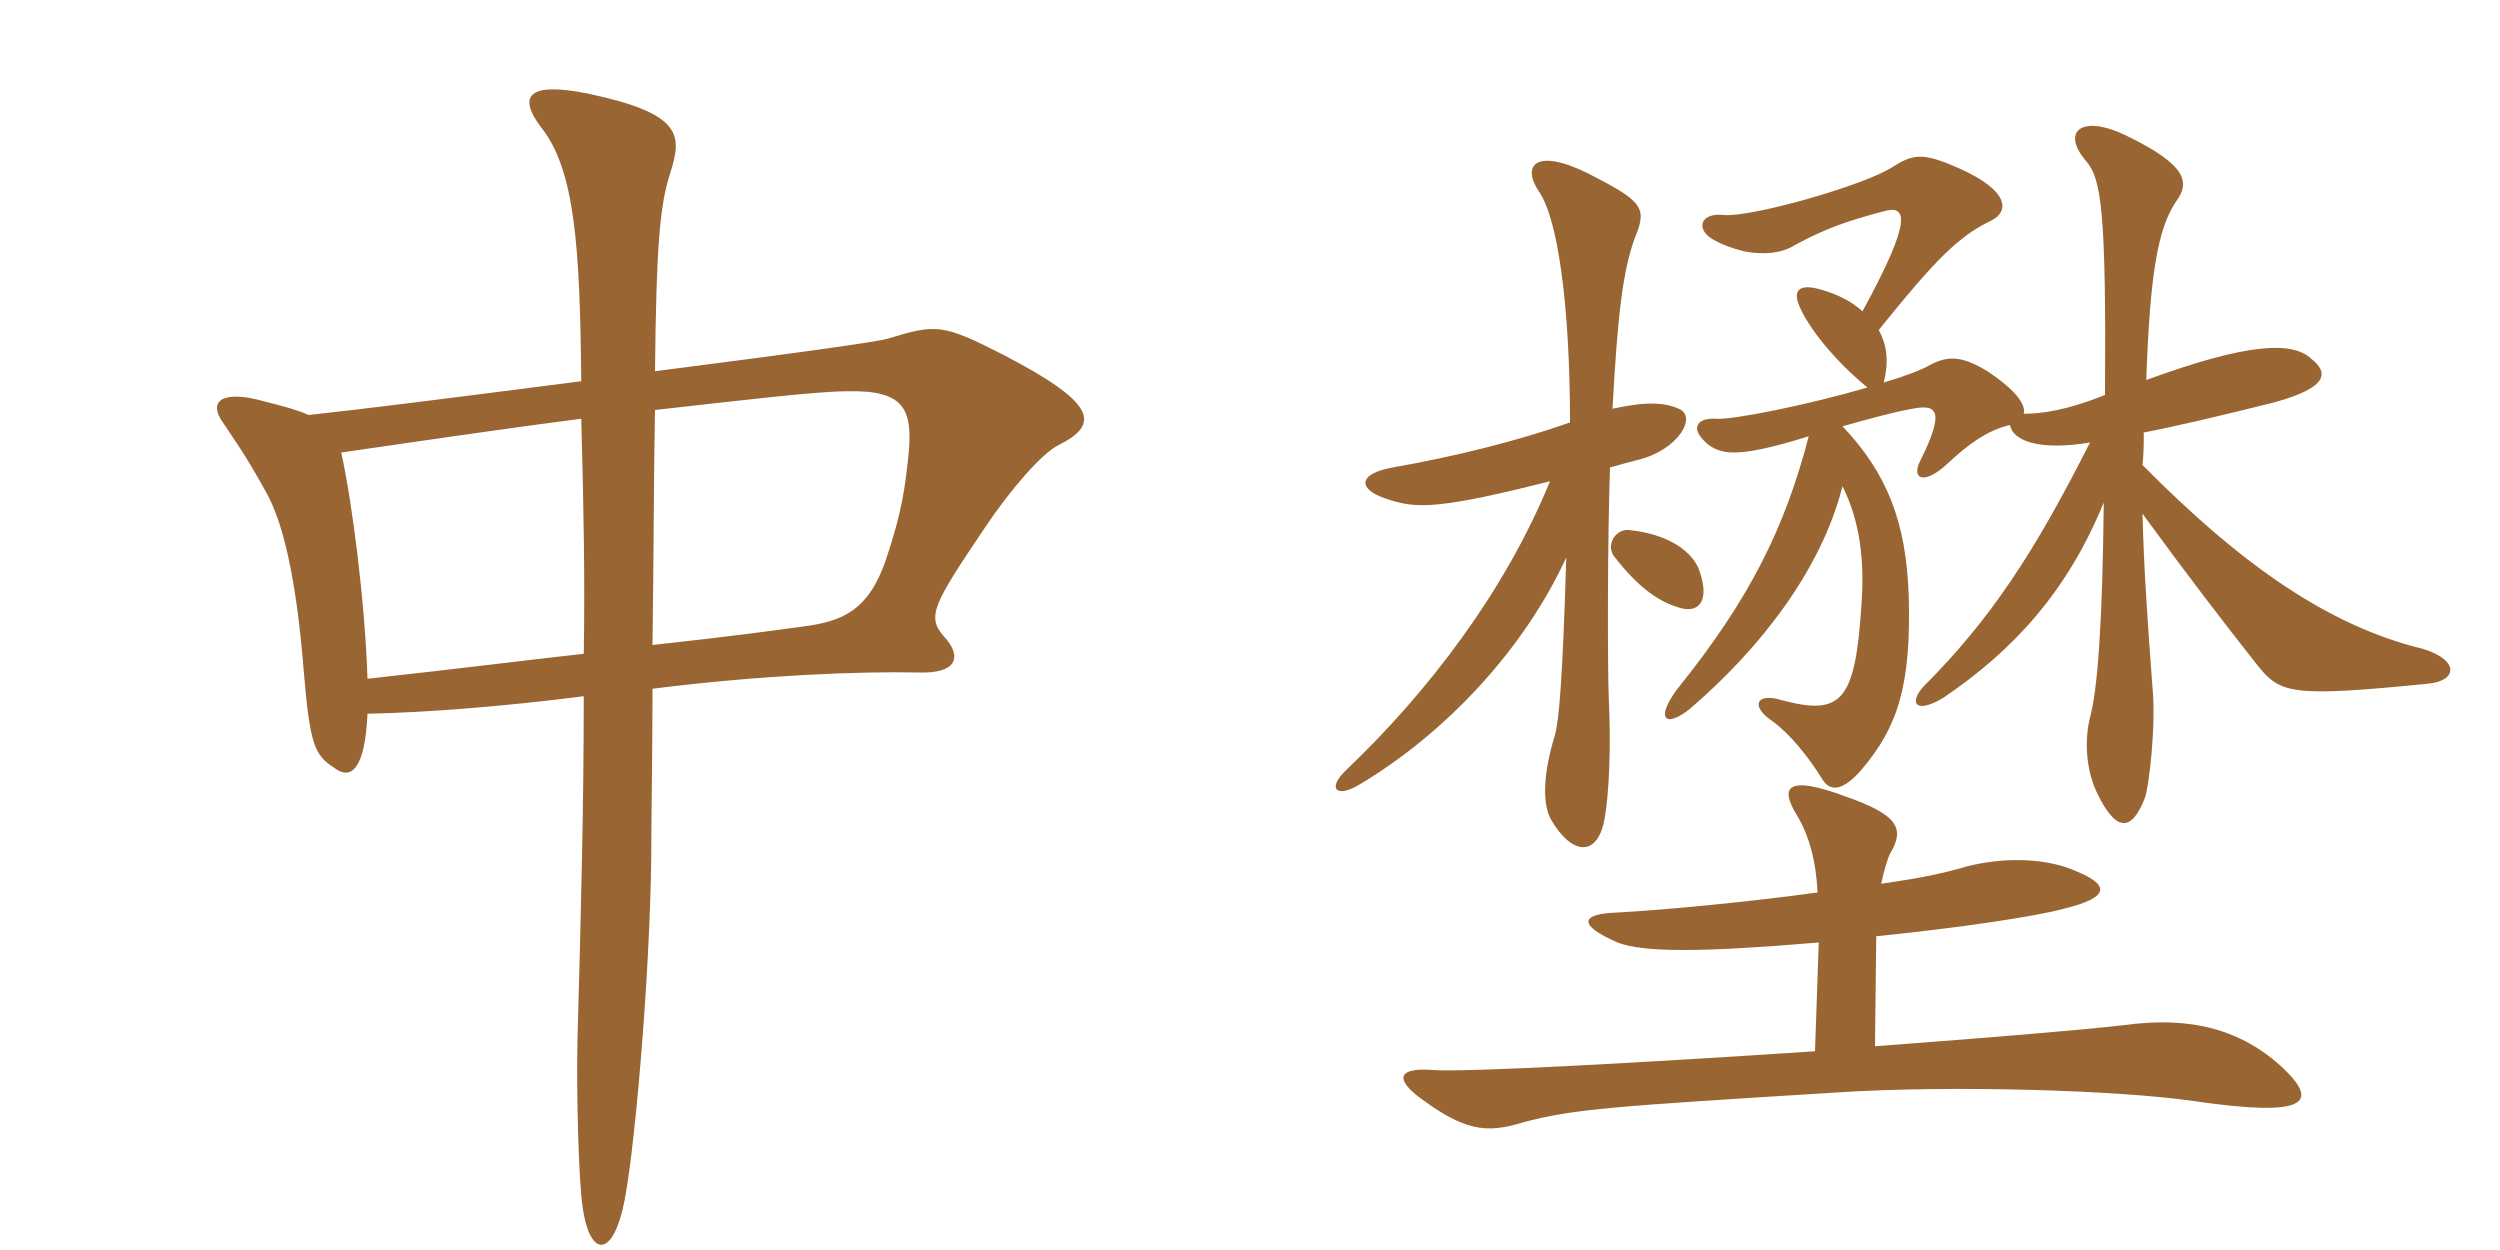 <svg xmlns="http://www.w3.org/2000/svg" xmlns:xlink="http://www.w3.org/1999/xlink" width="300" height="150"><path fill="#996633" padding="10" d="M127.05 53.40C132.15 50.85 131.40 48.30 120.45 42.60C113.10 38.85 112.35 38.85 106.50 40.65C105.45 40.95 99.60 41.85 78.60 44.55C78.75 29.40 79.20 24.60 80.40 20.85C81.90 16.20 81.90 13.65 70.65 11.25C63.30 9.75 62.10 11.55 64.95 15.30C69 20.40 69.60 29.70 69.75 45.75C52.20 48 45.15 48.90 37.05 49.80C35.70 49.20 34.05 48.75 31.65 48.15C26.85 46.80 24.75 48 26.85 50.85C28.35 53.10 29.55 54.75 31.95 59.10C33.90 62.55 35.55 69.15 36.45 80.55C37.20 89.55 37.80 90.60 40.05 92.10C42.15 93.75 43.80 92.25 44.10 85.65C51.30 85.50 60.60 84.75 70.05 83.55C70.05 96.15 69.75 108.45 69.30 124.65C69.15 131.55 69.45 141.60 69.90 144.75C70.65 150.45 73.20 151.20 74.70 145.20C76.05 139.80 78 117.30 78.15 102.75C78.15 98.10 78.30 90.60 78.30 82.65C91.35 81 103.20 80.55 110.25 80.70C114.90 80.85 115.50 78.75 113.25 76.35C111.15 73.95 112.05 72.45 118.20 63.30C121.20 58.80 125.10 54.30 127.05 53.40ZM109.05 54.30C108.60 58.50 108.30 61.20 106.35 67.05C104.25 73.35 100.95 74.55 96.60 75.15C93.15 75.60 89.25 76.20 78.30 77.40C78.45 67.05 78.45 56.25 78.60 49.20C89.25 48 98.10 46.95 101.70 46.95C108.45 46.80 109.50 49.05 109.05 54.30ZM70.05 78.45C63.30 79.20 55.05 80.25 44.10 81.45C43.80 72.30 42.30 60.45 40.95 54.30C48.30 53.25 59.25 51.60 69.75 50.25C70.05 61.05 70.20 70.05 70.05 78.45ZM225 125.55L225.15 112.35C235.50 111.30 244.35 109.95 247.65 109.05C253.20 107.70 253.20 106.20 249.15 104.55C245.85 103.05 240.90 102.75 236.10 103.95C232.50 105 229.80 105.45 225.75 106.05C226.05 104.55 226.50 103.05 226.80 102.45C228.60 99.45 227.85 97.80 221.40 95.55C214.50 93 213.45 94.35 215.70 97.95C217.05 100.20 217.95 103.35 218.10 107.10C209.25 108.30 199.65 109.20 194.10 109.50C189.60 109.65 189.30 111 194.10 113.10C197.25 114.30 204 114.30 218.25 113.10L217.80 126.15C197.55 127.50 175.80 128.70 171.90 128.40C168 128.10 167.40 129.30 169.95 131.40C175.65 135.75 178.35 136.05 182.70 134.70C188.85 133.05 193.80 132.75 220.35 131.10C234 130.20 254.25 130.80 263.40 132.15C276.90 134.10 278.25 132.30 274.05 128.25C268.95 123.45 262.80 121.95 255 123C249.90 123.60 238.95 124.50 225 125.55ZM252.60 47.40C248.10 49.20 245.10 49.65 242.85 49.65C243.15 48.45 241.65 46.65 238.50 44.55C235.50 42.75 233.85 42.60 231.60 43.80C230.55 44.40 228.60 45.15 226.05 45.90C226.65 43.50 226.50 41.55 225.45 39.60C232.20 31.20 235.05 28.35 238.80 26.55C241.35 25.35 240.90 22.80 235.20 20.25C230.85 18.30 229.65 18.45 227.25 19.95C223.95 22.20 210.15 26.10 206.85 25.80C204.15 25.50 203.55 27.30 205.20 28.50C206.25 29.25 208.05 29.85 209.25 30.15C211.50 30.60 213.75 30.45 215.40 29.40C219 27.45 221.55 26.55 226.05 25.35C228.75 24.60 229.65 26.10 223.50 37.35C222.15 36.15 220.65 35.40 218.70 34.80C215.70 33.90 215.10 34.95 216 36.90C217.05 39.30 220.05 43.20 224.10 46.50C216.90 48.60 207.90 50.40 205.95 50.25C203.70 50.10 203.10 51.30 204.15 52.50C205.20 53.85 206.55 54.30 208.05 54.30C209.70 54.30 212.25 53.85 217.05 52.35C214.20 63.30 210 71.85 201.30 82.65C198.60 86.25 199.80 87.45 202.80 85.05C211.20 77.85 218.55 68.40 221.10 58.35C223.20 62.55 223.80 67.35 223.35 72.90C222.60 84.15 220.95 85.95 213.75 84C210.75 83.10 210 84.75 212.70 86.55C214.80 88.05 217.05 90.90 218.55 93.30C219.60 95.25 221.25 94.80 223.35 92.40C227.70 87.30 229.35 82.35 229.05 71.55C228.75 62.70 226.50 56.85 221.10 51.15C224.40 50.25 226.95 49.50 229.50 49.05C232.50 48.45 233.40 49.35 230.40 55.35C229.35 57.45 230.85 58.35 233.85 55.50C236.10 53.40 238.50 51.60 241.20 51C241.50 52.80 244.50 54.15 250.80 53.10C244.20 66.15 238.95 74.25 230.85 82.35C229.05 84.30 229.80 85.80 233.25 83.70C241.65 78 248.10 70.95 252.45 60.30C252.30 75 251.70 82.80 250.80 86.10C250.20 88.50 250.20 91.95 251.55 94.95C253.80 99.75 255.75 100.05 257.40 95.70C257.85 94.50 258.75 87.15 258.30 82.50C257.70 74.55 257.25 67.95 257.10 61.65C262.80 69.45 266.85 74.70 270.75 79.65C273.60 83.25 274.65 83.70 291.30 82.05C294.90 81.75 295.20 79.20 290.70 77.85C279.60 75.15 269.10 67.95 257.10 55.80C257.25 54.45 257.25 53.25 257.25 51.90C261.15 51.15 266.25 49.95 272.85 48.30C279.45 46.50 279.45 44.70 277.35 43.05C275.10 40.95 269.85 41.10 257.55 45.60C258 33 258.90 27.45 261.15 24.15C262.80 21.90 262.50 19.80 255 16.20C249.60 13.65 247.35 15.90 250.35 19.35C252.15 21.45 252.75 25.20 252.60 47.40ZM204 68.70C203.25 66.15 200.10 64.05 195.45 63.60C193.80 63.45 192.60 65.55 193.80 66.90C196.50 70.35 198.90 72.15 201.45 72.90C203.70 73.65 205.20 72.30 204 68.70ZM188.40 50.70C181.95 52.95 174.75 54.75 167.10 56.10C162.90 56.85 162.75 58.80 166.80 60C170.10 61.05 172.95 61.05 186 57.75C180.60 70.95 171.45 82.95 161.55 92.40C159.30 94.50 160.20 95.85 163.05 94.20C173.40 88.05 182.85 78 187.95 66.90C187.50 82.05 187.05 86.55 186.60 88.20C185.10 93 185.10 96.60 186.15 98.40C188.70 102.75 191.85 102.90 192.60 97.95C193.05 95.25 193.35 90 193.05 83.70C192.90 79.80 192.90 64.50 193.20 56.10C194.25 55.80 195.30 55.50 196.50 55.20C201.45 54 203.70 49.95 201.45 49.05C199.80 48.30 197.55 48.15 193.50 49.05C194.10 38.10 194.70 32.55 196.20 28.50C197.70 24.90 197.10 24.15 190.65 20.85C184.35 17.70 182.55 19.80 184.65 22.95C186.90 26.10 188.40 36.45 188.40 50.70Z"/></svg>